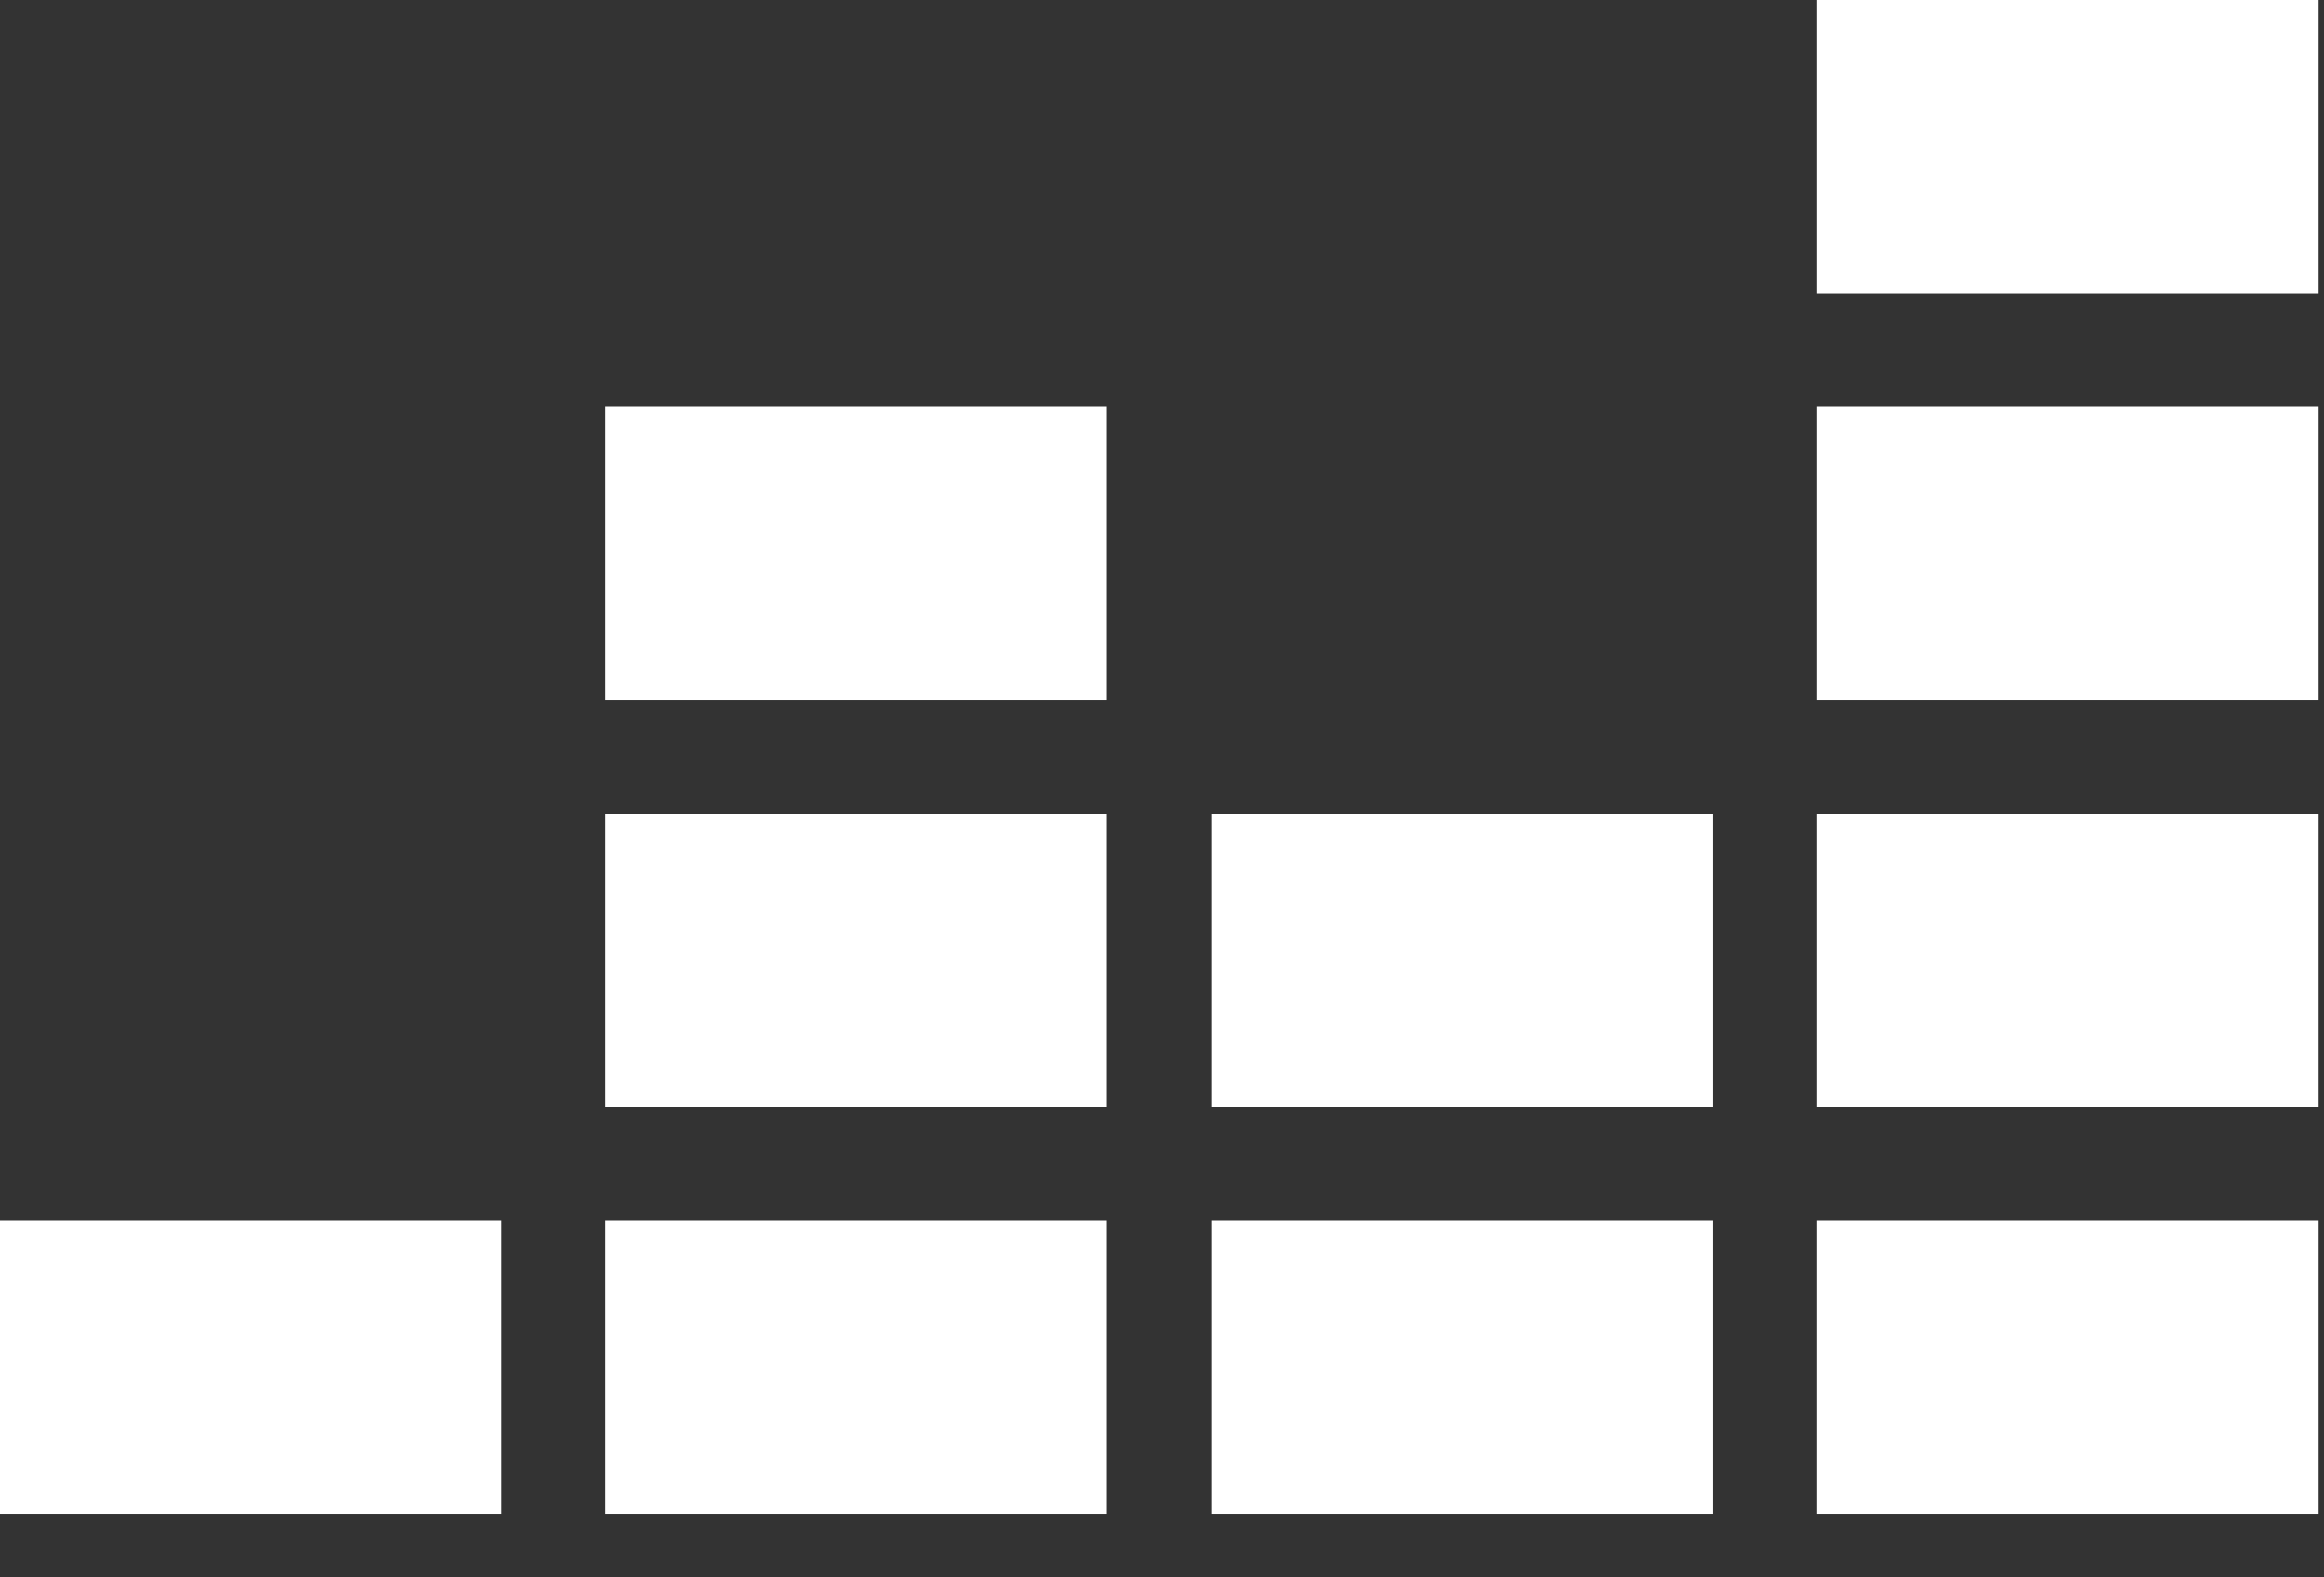 <?xml version="1.0" encoding="UTF-8"?>
<svg width="28px" height="19px" viewBox="0 0 28 19" version="1.1" xmlns="http://www.w3.org/2000/svg" xmlns:xlink="http://www.w3.org/1999/xlink">
    <rect x="0" y="0" width="28" height="19" fill="#333333" stroke="none"/>
    <!-- Generator: Sketch 63.1 (92452) - https://sketch.com -->
    <title>deezer</title>
    <desc>Created with Sketch.</desc>
    <g id="Page-1" stroke="none" stroke-width="1" fill="none" fill-rule="evenodd">
        <g id="Desktop-HD-Copy-3" transform="translate(-1396, -505)" fill="#FFFFFF">
            <g id="Group" transform="translate(1393, 260)">
                <g id="deezer" transform="translate(3, 245)">
                    <polygon id="Fill-1" points="21.894 3.534 27.935 3.534 27.935 0 21.894 0"></polygon>
                    <polygon id="Fill-2" points="21.894 8.434 27.935 8.434 27.935 4.9 21.894 4.9"></polygon>
                    <polygon id="Fill-3" points="21.894 13.334 27.935 13.334 27.935 9.8 21.894 9.8"></polygon>
                    <polygon id="Fill-4" points="0 18.234 6.04 18.234 6.04 14.7 0 14.7"></polygon>
                    <polygon id="Fill-5" points="7.293 18.234 13.334 18.234 13.334 14.7 7.293 14.7"></polygon>
                    <polygon id="Fill-6" points="14.601 18.234 20.641 18.234 20.641 14.7 14.601 14.7"></polygon>
                    <polygon id="Fill-7" points="21.894 18.234 27.935 18.234 27.935 14.7 21.894 14.7"></polygon>
                    <polygon id="Fill-8" points="14.601 13.334 20.641 13.334 20.641 9.8 14.601 9.8"></polygon>
                    <polygon id="Fill-9" points="7.293 13.334 13.334 13.334 13.334 9.8 7.293 9.8"></polygon>
                    <polygon id="Fill-10" points="7.293 8.434 13.334 8.434 13.334 4.9 7.293 4.9"></polygon>
                </g>
            </g>
        </g>
    </g>
</svg>